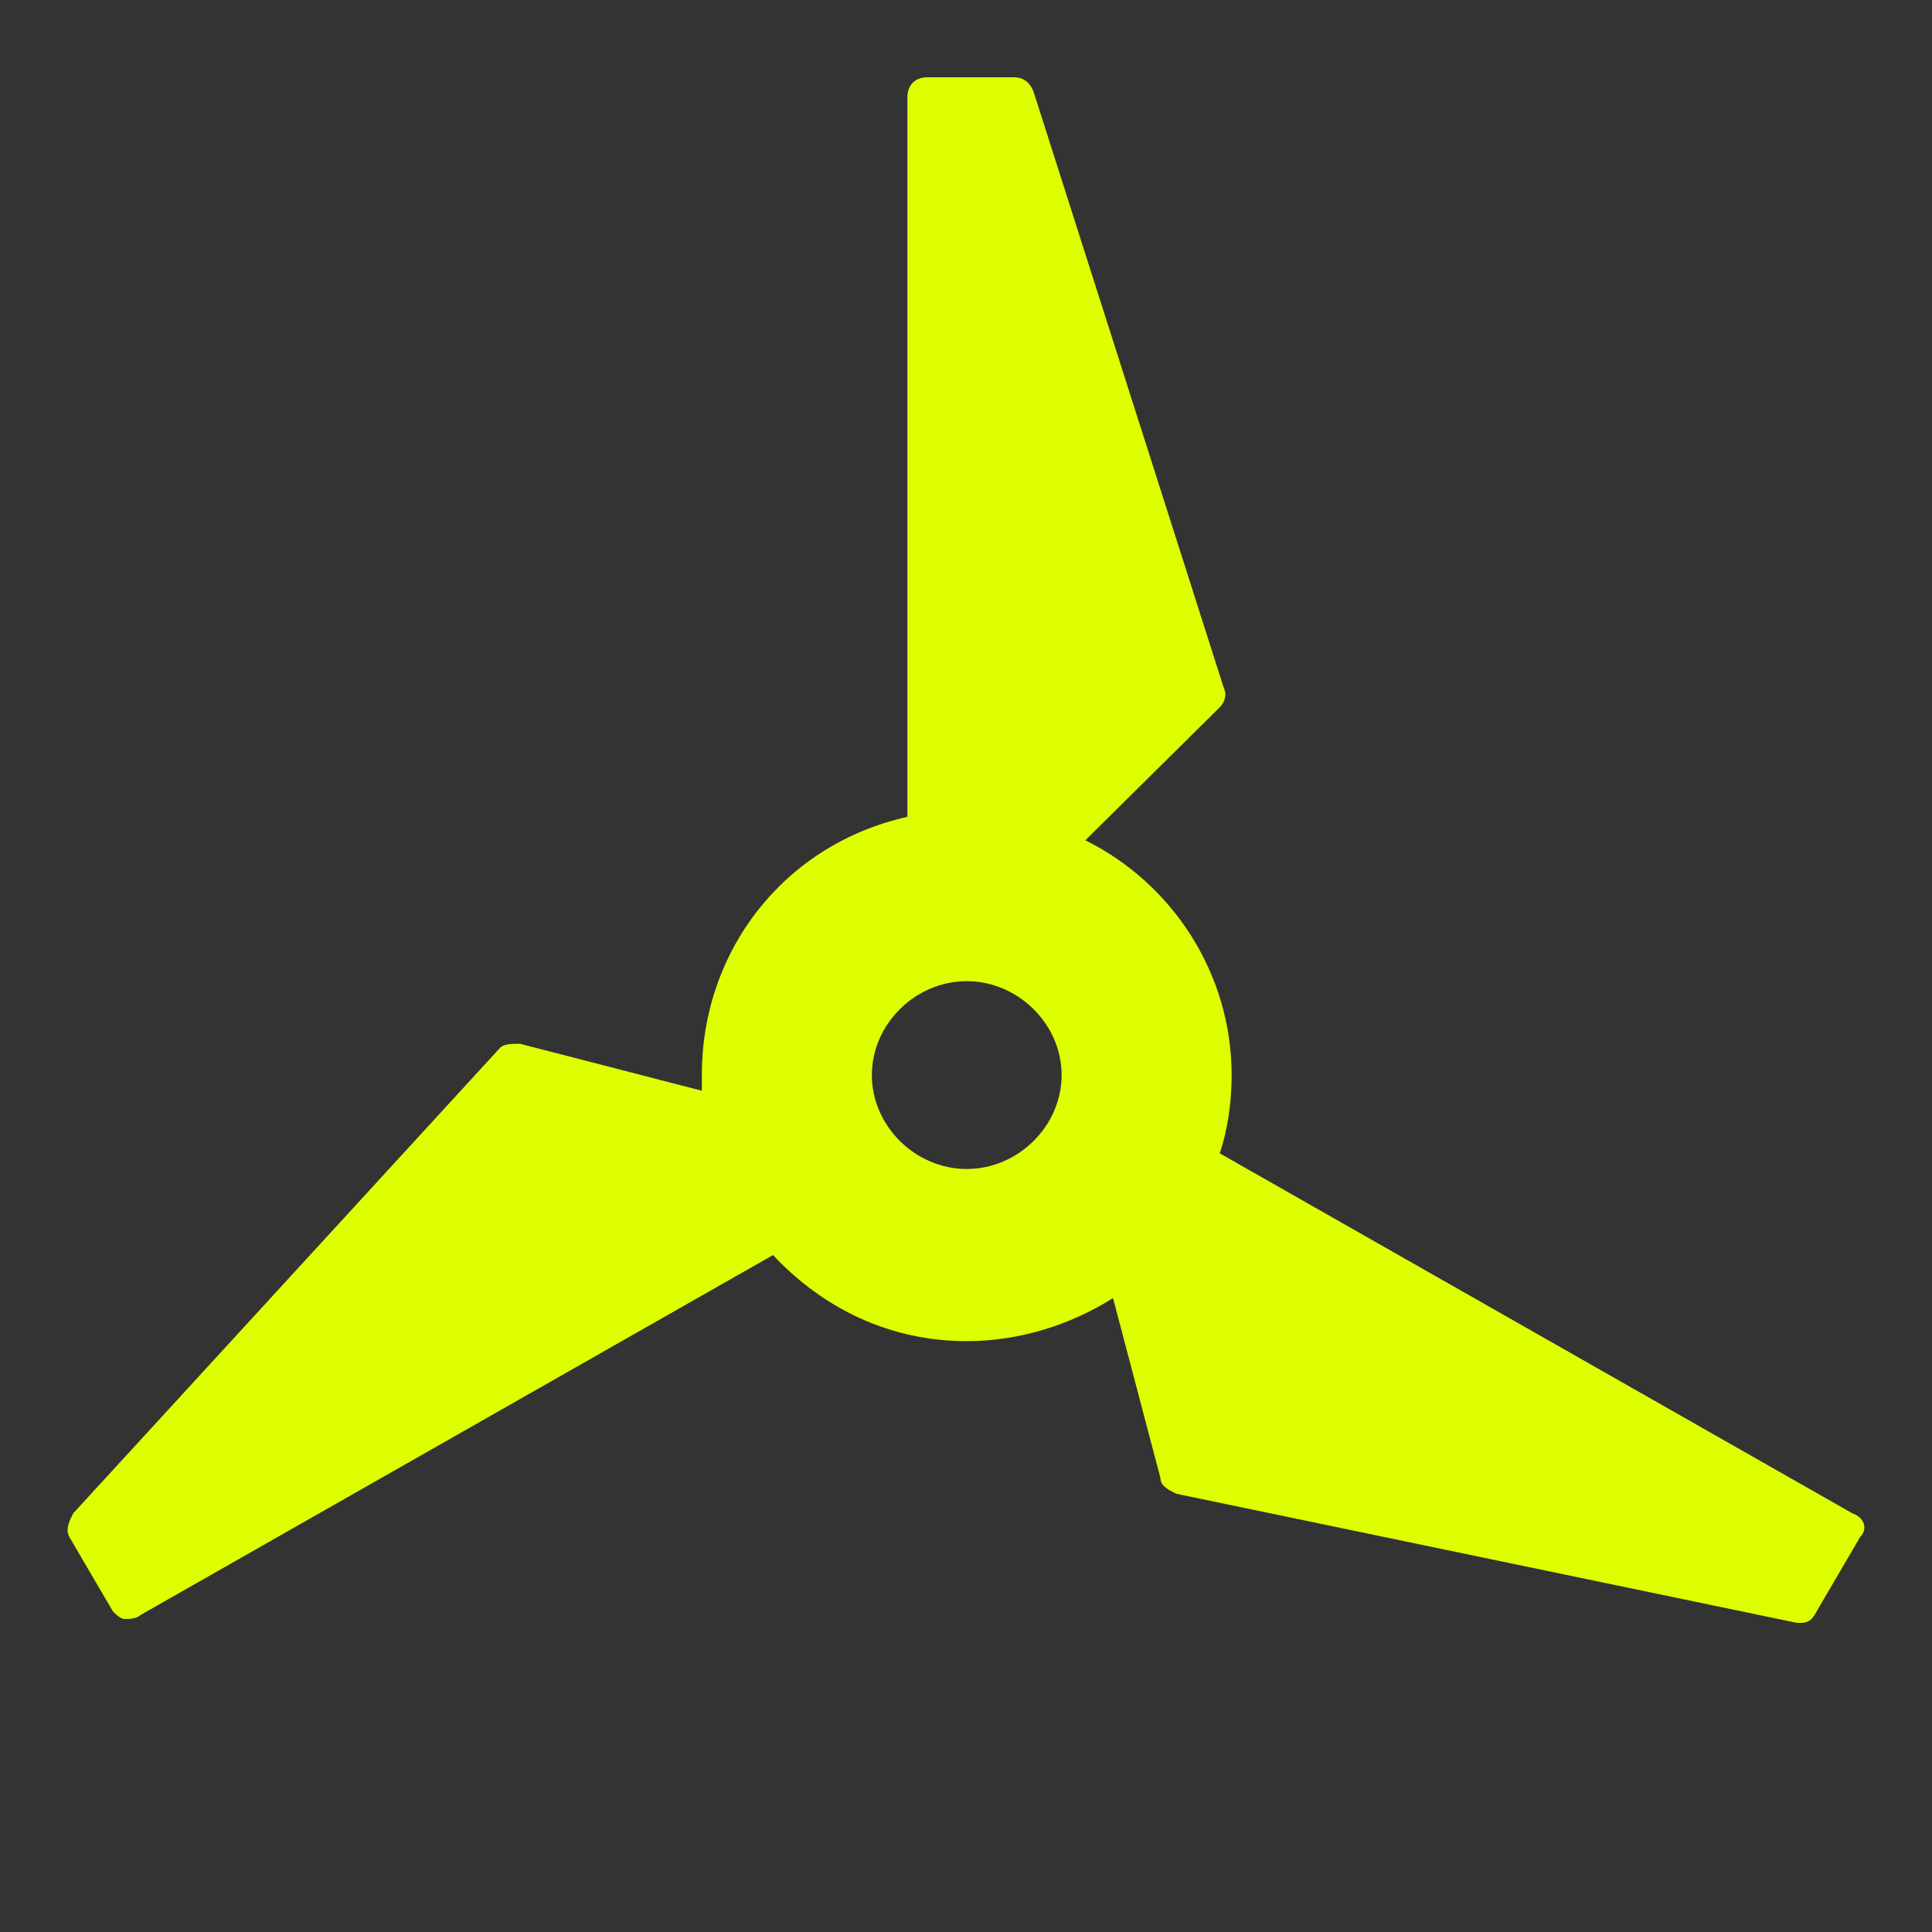 <svg width="347" height="347" viewBox="0 0 347 347" fill="none" xmlns="http://www.w3.org/2000/svg">
<rect x="0" y="0" width="347" height="347" fill="#333333" stroke="none"/>
<path d="M332.695 271.803L219.078 207.146C220.499 202.929 221.209 198.01 221.209 193.09C221.209 174.818 210.558 158.654 194.935 150.923L219.078 127.029C219.789 126.325 220.499 124.92 219.789 123.515L185.704 16.691C184.994 14.583 183.574 13.88 182.154 13.88H166.531C164.4 13.88 162.98 15.286 162.98 17.394V146.706C140.968 151.626 126.055 170.601 126.055 193.09V195.901L93.39 187.468C91.97 187.468 90.55 187.468 89.84 188.17L13.149 271.803C12.439 273.208 11.729 274.614 12.439 276.019L20.25 289.371C20.96 290.075 21.67 290.778 22.38 290.778C23.09 290.778 24.51 290.778 25.221 290.075L138.837 225.419C148.068 235.258 160.14 240.88 173.632 240.88C182.863 240.88 192.095 238.069 199.906 233.149L208.427 265.478C208.427 266.883 209.847 267.585 211.267 268.288L322.754 291.48H323.464C324.884 291.48 325.594 290.778 326.305 289.371L334.116 276.019C335.536 274.614 334.825 272.505 332.695 271.803ZM190.675 193.09C190.675 202.226 182.863 209.958 173.632 209.958C164.4 209.958 156.589 202.226 156.589 193.09C156.589 183.954 164.4 176.224 173.632 176.224C182.863 176.224 190.675 183.954 190.675 193.09Z" fill="#DEFF00"/>
</svg>
